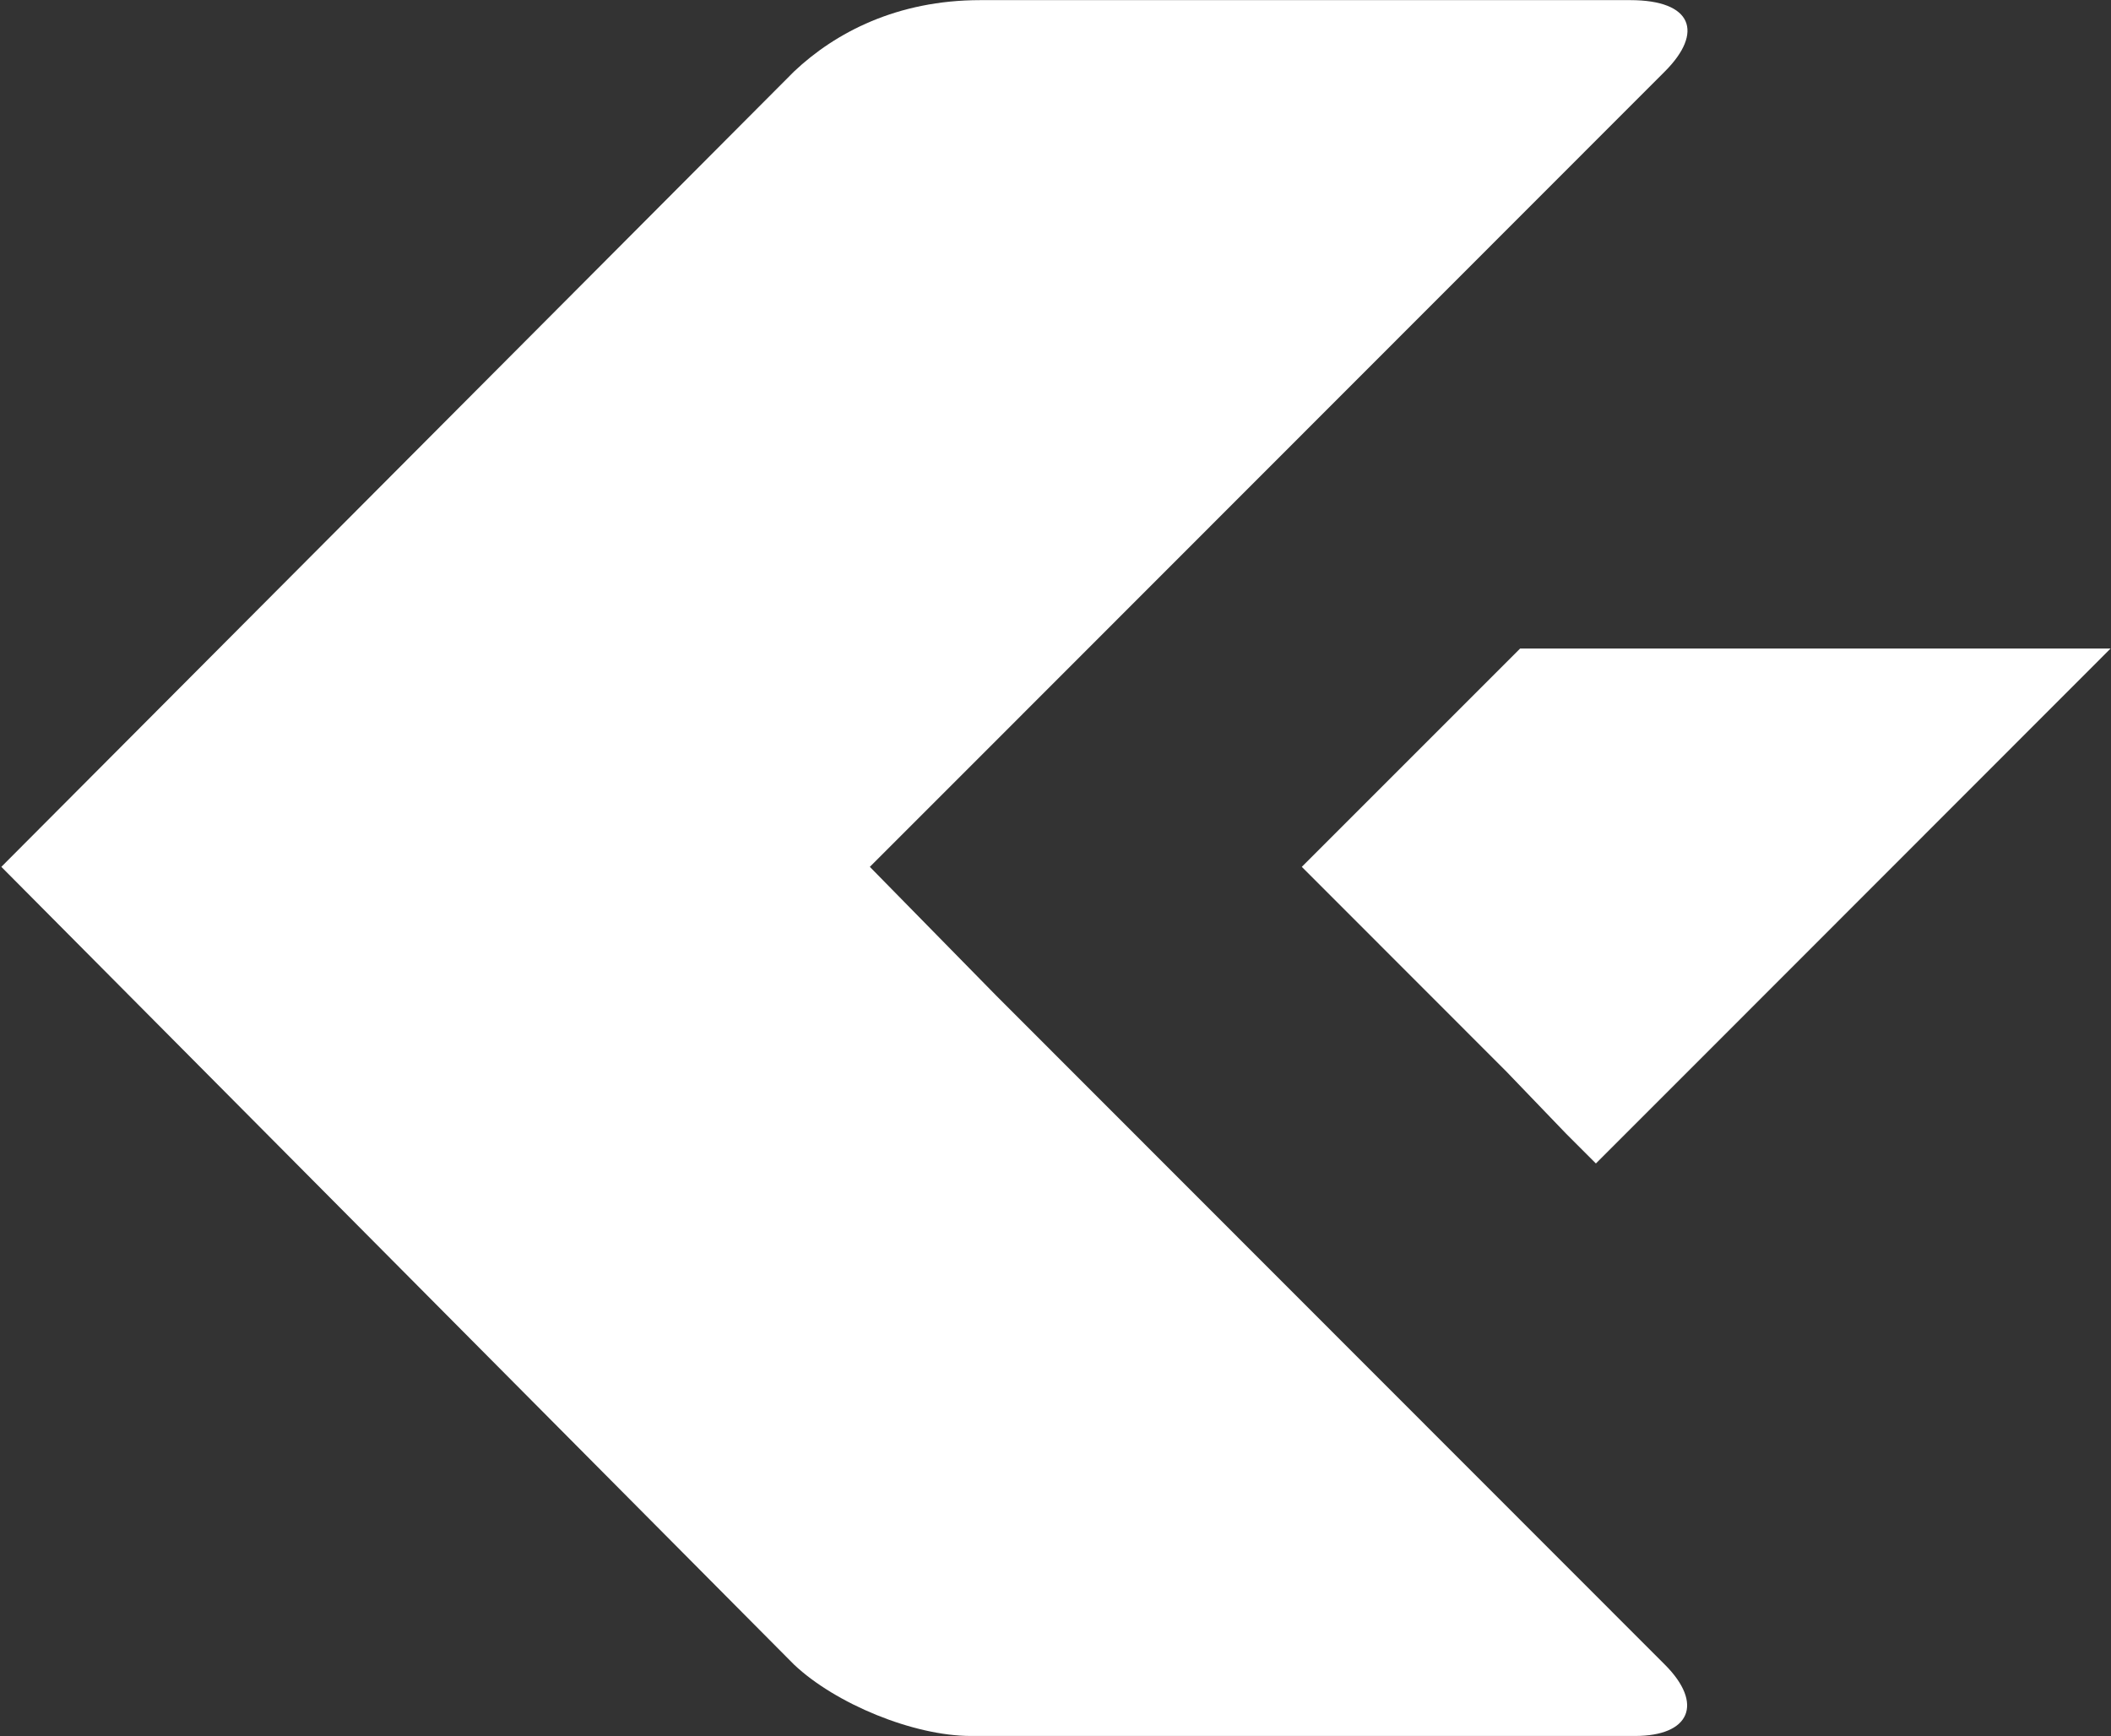 <svg version="1.2" xmlns="http://www.w3.org/2000/svg" viewBox="0 0 1577 1297" width="1577" height="1297">
	<rect x="0" y="0" width="1577" height="1297" fill="#333333" stroke="none"/>
	<title>2023-half-year-interim-financial-results-32-pdf-svg (2)-svg</title>
	<style>
		.s0 { fill: #ffffff } 
	</style>
	<g id="Clip-Path: Page 1">
		<g id="Page 1">
			<path id="Path 6" class="s0" d="m1243.7 1243.6l-499.5-499.8-94.4-96.2h-77.2-17.2-365.6-113.3-75.5l592.2 596c30.9 29.2 89.2 53.3 132.1 53.3h496.1c41.2 0 51.5-24.1 22.3-53.3zm-511.5-1243.5c-61.8 0-108.1 24.1-139 53.3l-592.2 594.2h648.8l94.4-94.4 499.5-499.8c29.2-29.2 20.6-53.3-25.8-53.3zm528.7 800.4l315.8-316h-441.1l-163.1 163.1 152.8 152.9 44.6 46.4 22.3 22.3 39.5-39.5z"/>
		</g>
	</g>
</svg>